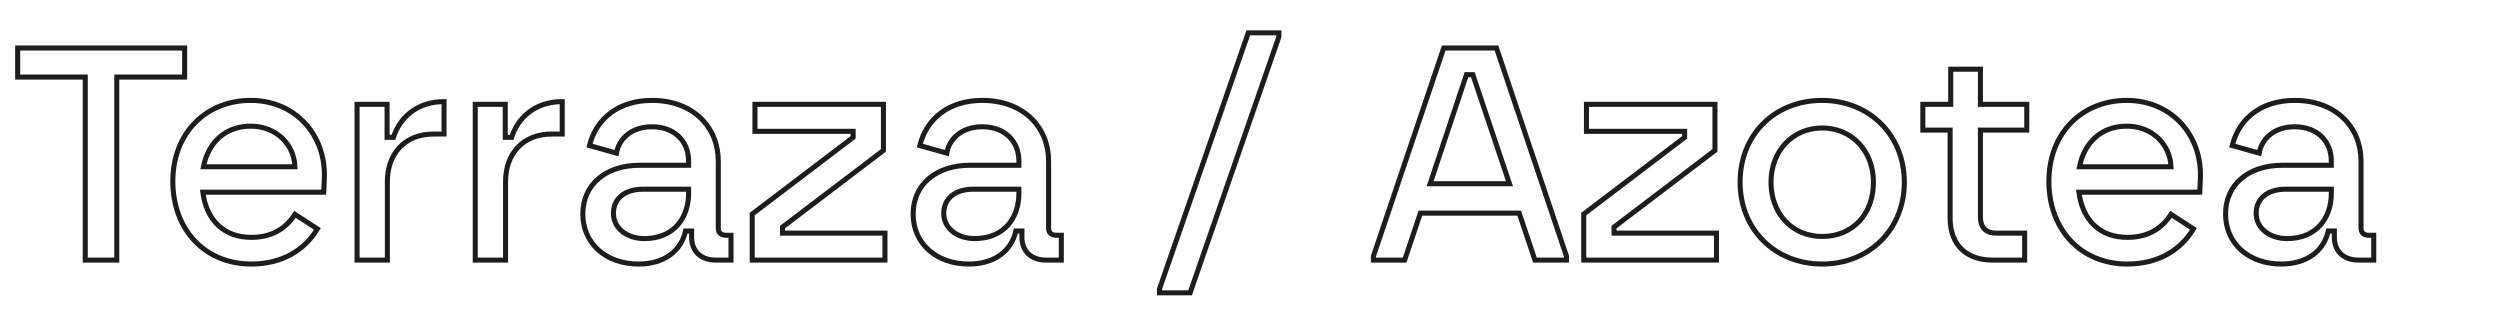 <?xml version="1.0" encoding="UTF-8"?> <svg xmlns="http://www.w3.org/2000/svg" width="495" height="65" viewBox="0 0 495 65" fill="none"><g clip-path="url(#clip0_1052_432)"><path d="M16.88 15.26H3.5V9.5H36.56V15.26H23.12V51.5H16.88V15.26Z" stroke="#1D1D1B"></path><path d="M62.841 45.32C60.261 49.64 55.701 52.28 49.761 52.28C40.581 52.28 34.221 45.5 34.221 35.9C34.221 26.3 40.821 19.88 49.641 19.88C58.461 19.88 64.521 26.72 64.221 35.18L64.101 38.06H40.161C40.881 43.58 44.301 47 49.761 47C53.541 47 56.421 45.5 58.401 42.44L62.841 45.32ZM40.281 33.02H58.401C58.221 28.52 54.621 24.98 49.641 24.98C44.661 24.98 41.241 28.16 40.281 33.02Z" stroke="#1D1D1B"></path><path d="M70.699 20.66H76.639V27.2H77.899C79.039 23.54 82.339 20.12 87.919 20.12V26.54H85.879C79.939 26.54 76.699 30.62 76.699 35.96V51.5H70.699V20.66Z" stroke="#1D1D1B"></path><path d="M94.1 20.66H100.04V27.2H101.3C102.44 23.54 105.74 20.12 111.32 20.12V26.54H109.28C103.34 26.54 100.1 30.62 100.1 35.96V51.5H94.1V20.66Z" stroke="#1D1D1B"></path><path d="M136.94 45.74H135.74C134.84 49.76 131.42 52.28 126.44 52.28C119.96 52.28 115.4 48.2 115.4 42.38C115.4 36.56 119.9 32.72 126.68 32.72H136.34V31.88C136.34 27.98 133.58 25.1 129.08 25.1C125 25.1 122.54 27.5 122.06 30.32L116.72 28.82C118.1 23.3 122.66 19.88 129.08 19.88C137.3 19.88 142.22 25.22 142.22 31.88V45.14C142.22 46.1 142.76 46.58 143.78 46.58H144.74V51.5H141.74C138.68 51.5 136.94 49.64 136.94 47V45.74ZM136.34 37.46H127.34C123.68 37.46 121.46 39.32 121.46 42.26C121.46 45.2 124.16 47.24 127.58 47.24C133.4 47.24 136.34 43.16 136.34 38.3V37.46Z" stroke="#1D1D1B"></path><path d="M148.939 42.38L168.919 27.2V26H149.479V20.66H174.919V29.78L154.939 44.96V46.16H175.219V51.5H148.939V42.38Z" stroke="#1D1D1B"></path><path d="M202.341 45.74H201.141C200.241 49.76 196.821 52.28 191.841 52.28C185.361 52.28 180.801 48.2 180.801 42.38C180.801 36.56 185.301 32.72 192.081 32.72H201.741V31.88C201.741 27.98 198.981 25.1 194.481 25.1C190.401 25.1 187.941 27.5 187.461 30.32L182.121 28.82C183.501 23.3 188.061 19.88 194.481 19.88C202.701 19.88 207.621 25.22 207.621 31.88V45.14C207.621 46.1 208.161 46.58 209.181 46.58H210.141V51.5H207.141C204.081 51.5 202.341 49.64 202.341 47V45.74ZM201.741 37.46H192.741C189.081 37.46 186.861 39.32 186.861 42.26C186.861 45.2 189.561 47.24 192.981 47.24C198.801 47.24 201.741 43.16 201.741 38.3V37.46Z" stroke="#1D1D1B"></path><path d="M229.58 57.2L247.16 6.5H253.22V7.28L235.64 57.98H229.58V57.2Z" stroke="#1D1D1B"></path><path d="M271.939 51.5V50.72L285.859 9.5H296.299L310.159 50.72V51.5H303.919L300.799 42.2H281.239L278.119 51.5H271.939ZM283.159 36.38H298.879L291.619 14.78H290.359L283.159 36.38Z" stroke="#1D1D1B"></path><path d="M313.58 42.38L333.56 27.2V26H314.12V20.66H339.56V29.78L319.58 44.96V46.16H339.86V51.5H313.58V42.38Z" stroke="#1D1D1B"></path><path d="M360.799 19.88C370.099 19.88 377.059 26.72 377.059 36.08C377.059 45.44 370.099 52.28 360.799 52.28C351.499 52.28 344.539 45.5 344.539 36.08C344.539 26.66 351.379 19.88 360.799 19.88ZM370.939 36.08C370.939 29.84 366.619 25.34 360.799 25.34C354.979 25.34 350.659 29.84 350.659 36.08C350.659 42.32 354.859 46.82 360.799 46.82C366.739 46.82 370.939 42.5 370.939 36.08Z" stroke="#1D1D1B"></path><path d="M386.121 25.76H380.721V20.66H386.241V13.7H392.121V20.66H401.301V25.76H392.121V42.86C392.121 45.08 393.201 46.16 395.301 46.16H400.881V51.5H394.521C389.541 51.5 386.121 48.68 386.121 43.16V25.76Z" stroke="#1D1D1B"></path><path d="M434.3 45.32C431.72 49.64 427.16 52.28 421.22 52.28C412.04 52.28 405.68 45.5 405.68 35.9C405.68 26.3 412.28 19.88 421.1 19.88C429.92 19.88 435.98 26.72 435.68 35.18L435.56 38.06H411.62C412.34 43.58 415.76 47 421.22 47C425 47 427.88 45.5 429.86 42.44L434.3 45.32ZM411.74 33.02H429.86C429.68 28.52 426.08 24.98 421.1 24.98C416.12 24.98 412.7 28.16 411.74 33.02Z" stroke="#1D1D1B"></path><path d="M462.2 45.74H461C460.1 49.76 456.68 52.28 451.7 52.28C445.22 52.28 440.66 48.2 440.66 42.38C440.66 36.56 445.16 32.72 451.94 32.72H461.6V31.88C461.6 27.98 458.84 25.1 454.34 25.1C450.26 25.1 447.8 27.5 447.32 30.32L441.98 28.82C443.36 23.3 447.92 19.88 454.34 19.88C462.56 19.88 467.48 25.22 467.48 31.88V45.14C467.48 46.1 468.02 46.58 469.04 46.58H470V51.5H467C463.94 51.5 462.2 49.64 462.2 47V45.74ZM461.6 37.46H452.6C448.94 37.46 446.72 39.32 446.72 42.26C446.72 45.2 449.42 47.24 452.84 47.24C458.66 47.24 461.6 43.16 461.6 38.3V37.46Z" stroke="#1D1D1B"></path></g><defs><clipPath id="clip0_1052_432"><rect width="467.5" height="52.48" fill="white" transform="translate(3 6)"></rect></clipPath></defs></svg> 